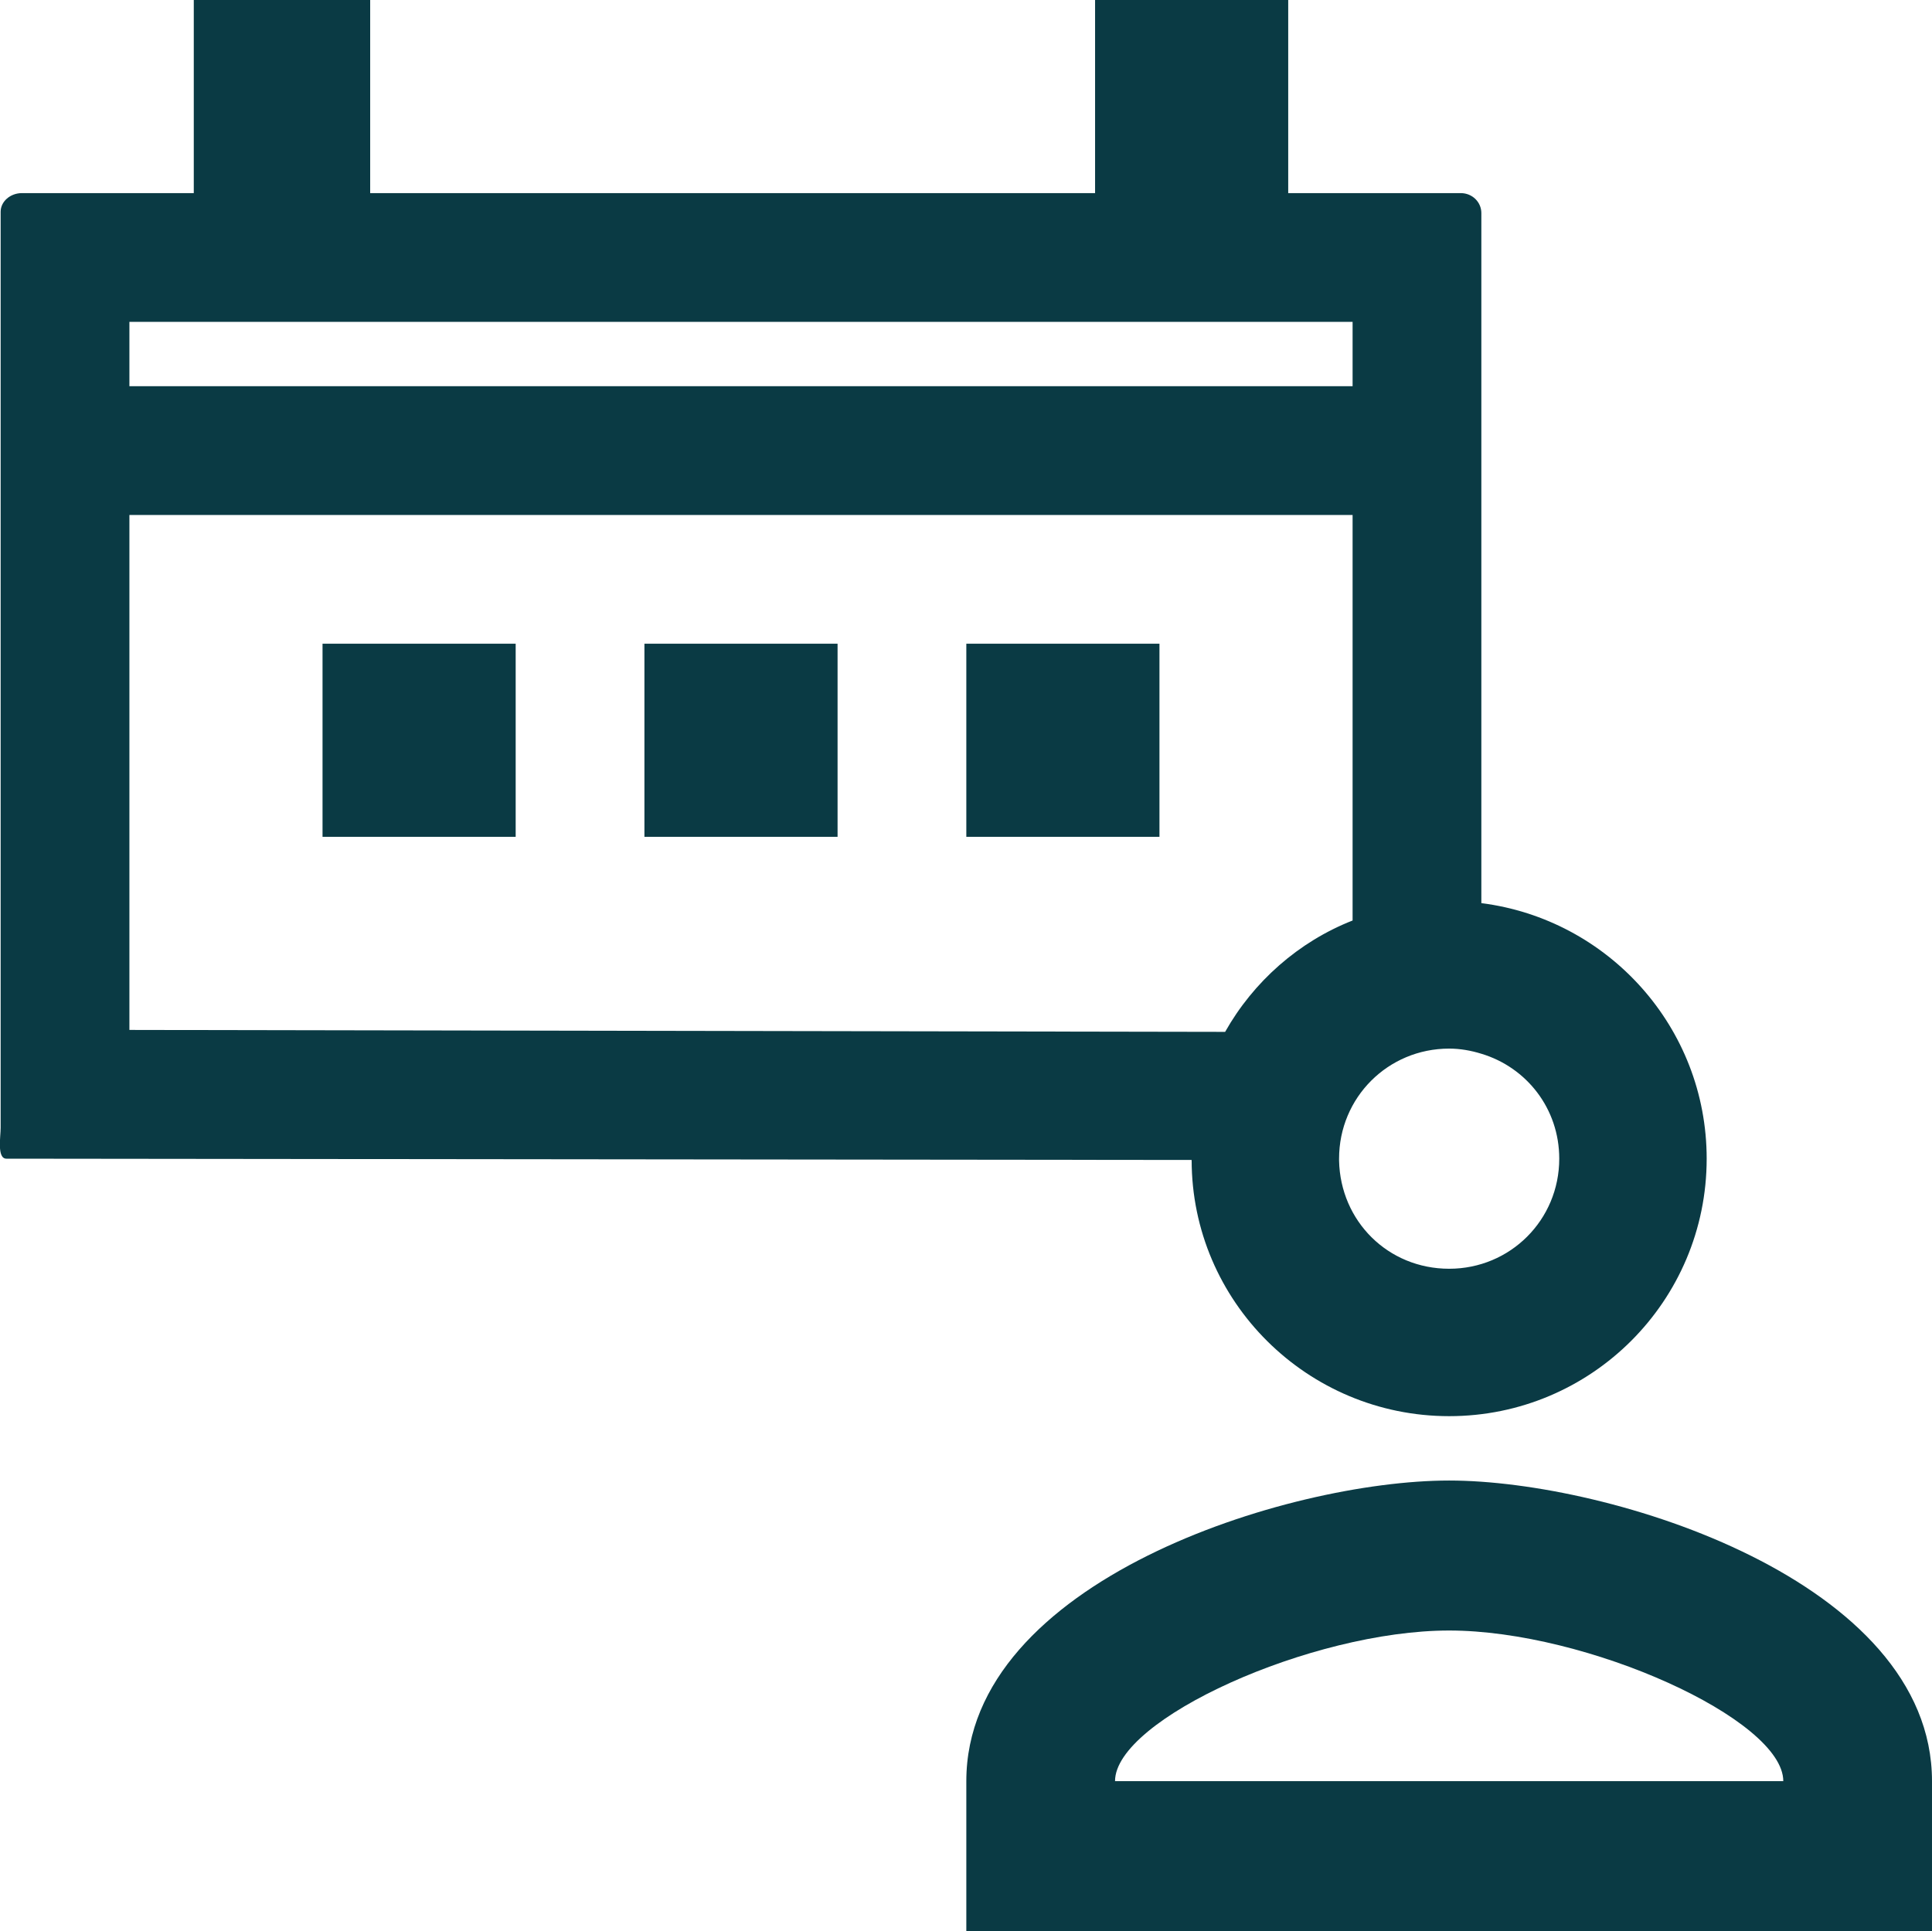 <?xml version="1.0" encoding="UTF-8"?>
<svg id="Layer_2" data-name="Layer 2" xmlns="http://www.w3.org/2000/svg" viewBox="0 0 30.01 30">
  <defs>
    <style>
      .cls-1 {
        fill: #0a3a44;
      }
    </style>
  </defs>
  <g id="Layer_1-2" data-name="Layer 1">
    <g>
      <path class="cls-1" d="m22.51,23c-2.5,0-7.5,1.56-7.5,4.67v2.33h15v-2.33c0-3.11-5-4.67-7.5-4.67Zm-5.19,4.67c0-.96,3.05-2.34,5.19-2.34s5.19,1.38,5.19,2.34h-10.38Z"/>
      <path class="cls-1" d="m22.51,22c2.21,0,4-1.79,4-4,0-2.04-1.53-3.72-3.5-3.97V3.31c0-.17-.14-.31-.32-.31h-2.68V0h-3v3H5.75V0h-2.74v3H.34C.16,3,.01,3.13.01,3.29v14.23c0,.14-.06.48.09.48l18.41.02c0,2.2,1.8,3.98,4,3.98Zm0-5.71c.17,0,.34.03.5.08.7.21,1.21.85,1.21,1.63,0,.95-.76,1.71-1.71,1.71s-1.69-.74-1.71-1.68v-.03c0-.95.76-1.71,1.71-1.71ZM2.01,5h19v1H2.01v-1Zm0,3h19v6.3c-.84.33-1.54.95-1.98,1.73l-17.02-.03v-8Z"/>
      <rect class="cls-1" x="5.01" y="10" width="3" height="3"/>
      <rect class="cls-1" x="10.01" y="10" width="3" height="3"/>
      <rect class="cls-1" x="15.01" y="10" width="3" height="3"/>
    </g>
  </g>
</svg>